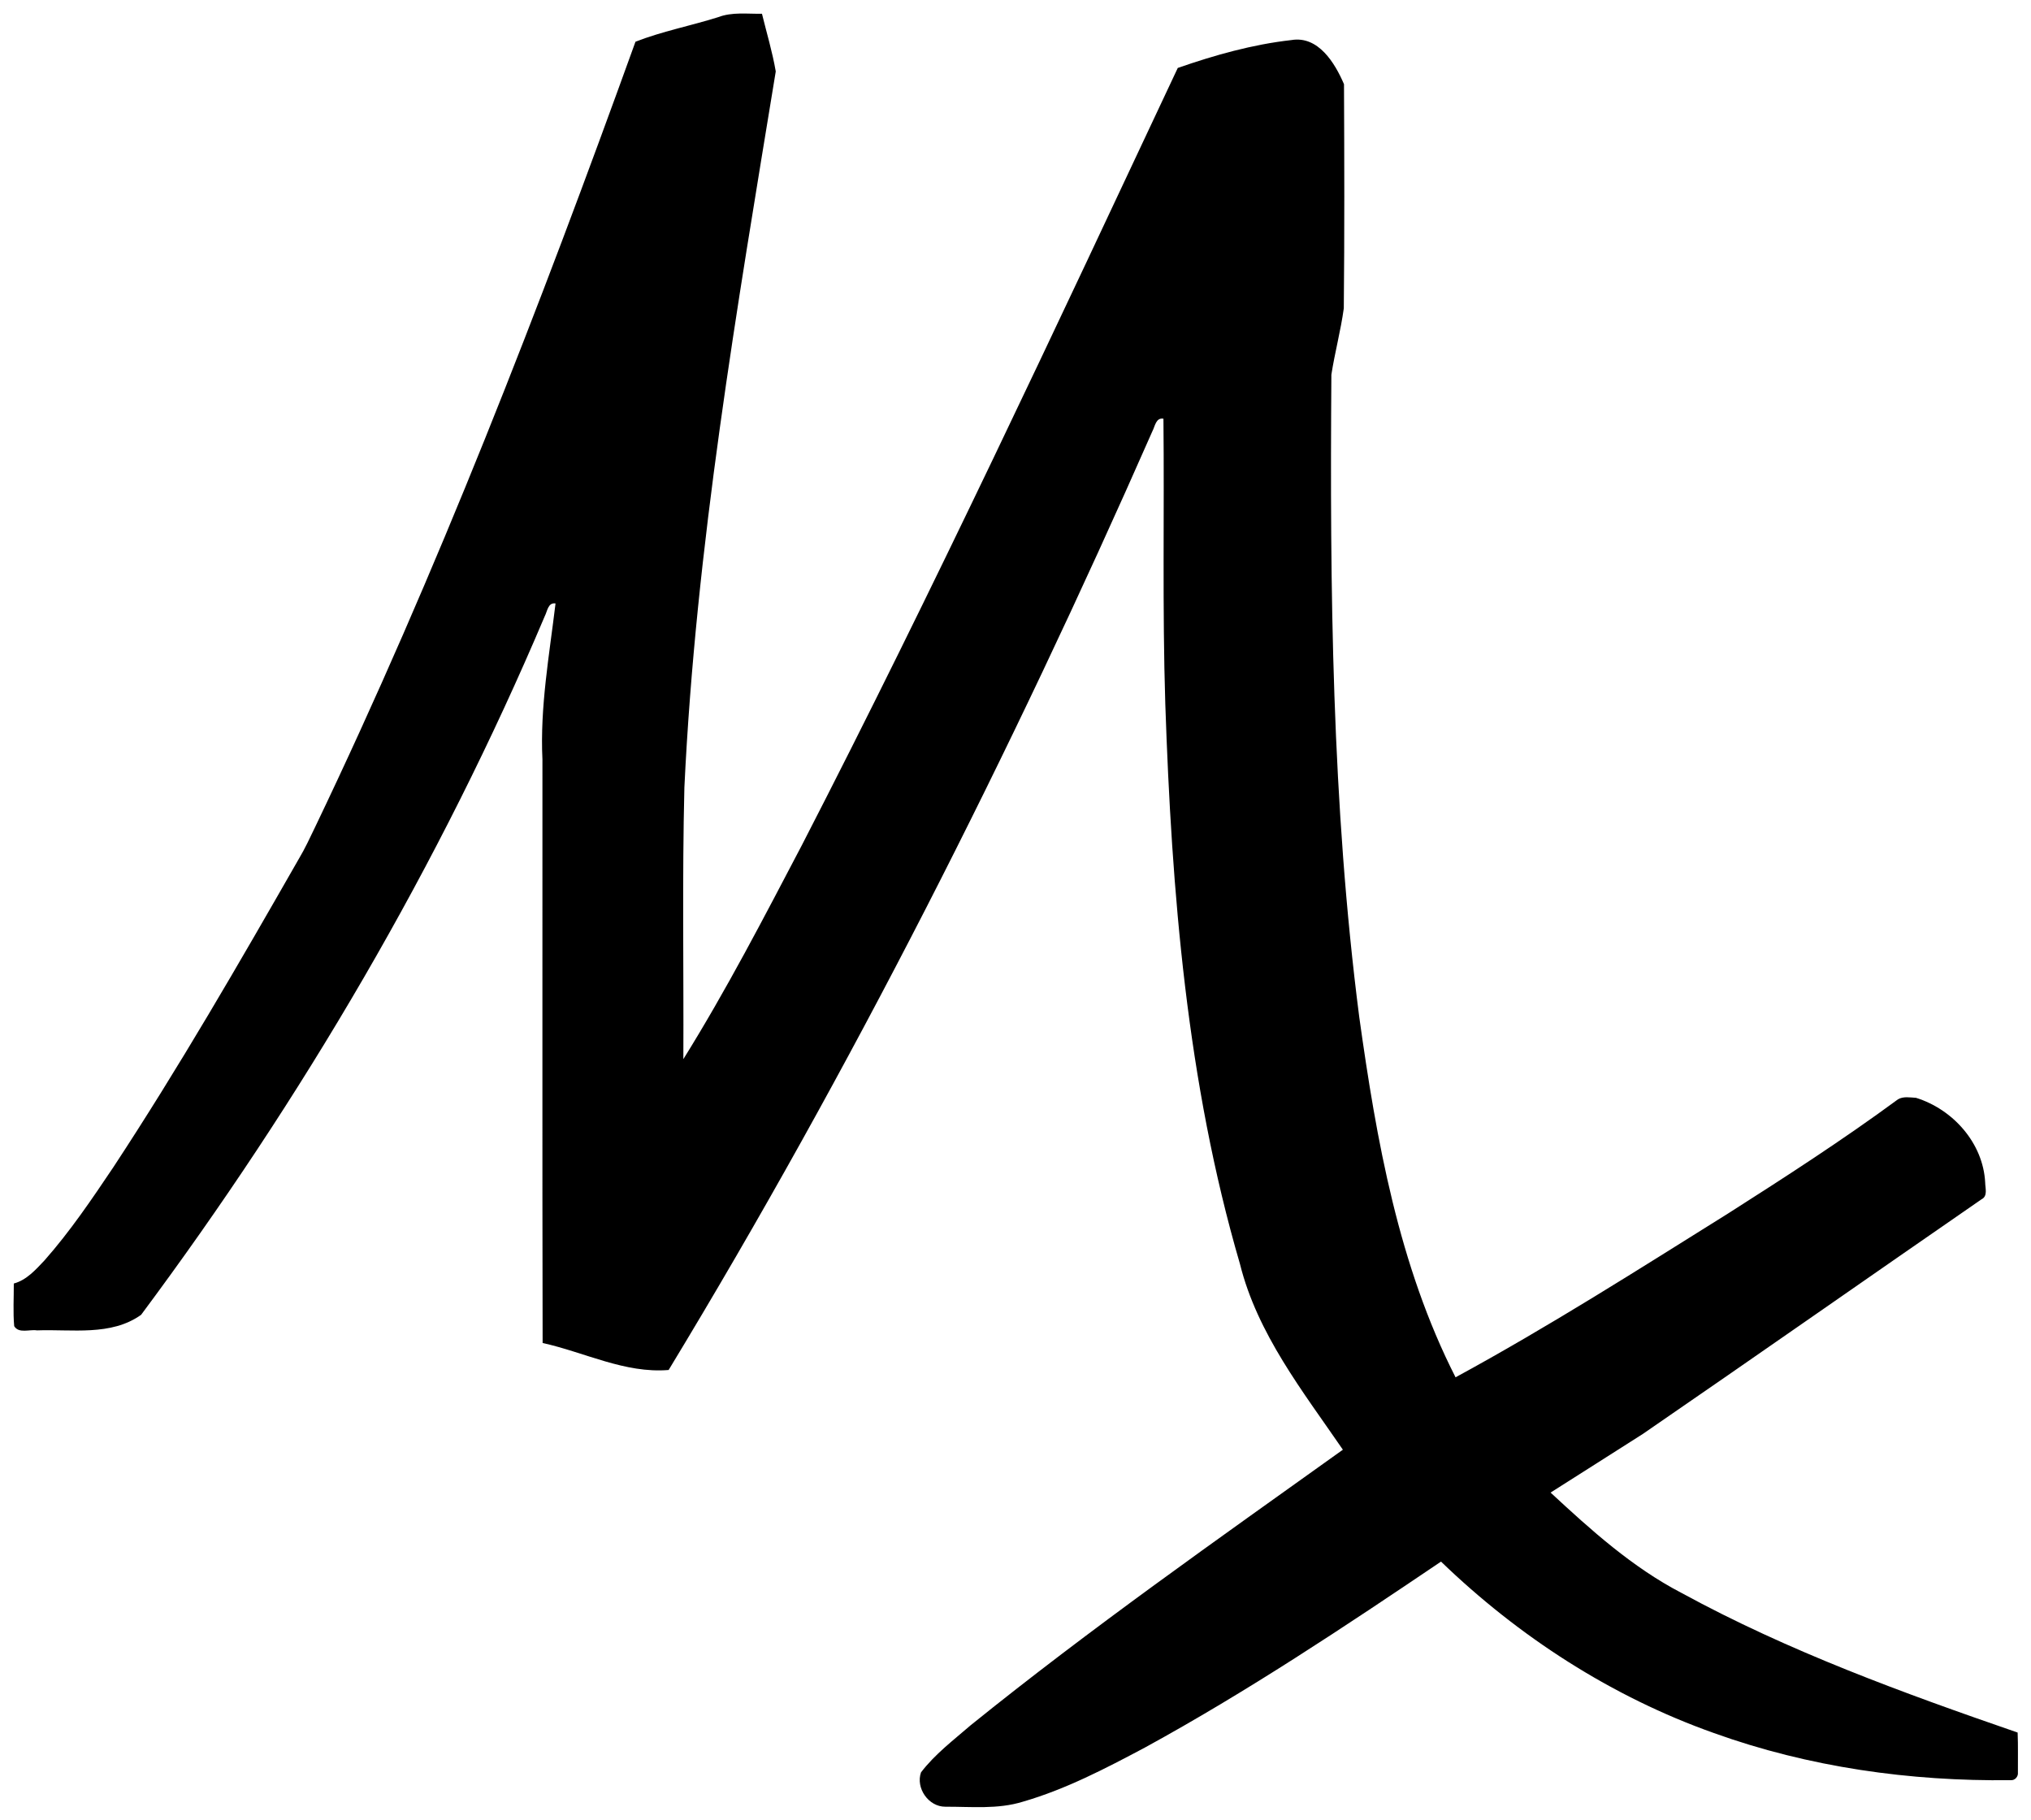 <?xml version="1.0" encoding="UTF-8" ?>
<!DOCTYPE svg PUBLIC "-//W3C//DTD SVG 1.1//EN" "http://www.w3.org/Graphics/SVG/1.1/DTD/svg11.dtd">
<svg width="1594pt" height="1428pt" viewBox="0 0 1594 1428" version="1.1" xmlns="http://www.w3.org/2000/svg">
<g id="#ffffffff">
</g>
<g id="#000000ff">
<path fill="#000000" opacity="1.00" d=" M 563.56 13.50 C 574.58 9.26 586.51 11.01 598.02 10.79 C 601.70 25.84 606.22 40.79 608.84 56.05 C 578.35 242.32 546.12 429.08 537.13 617.93 C 535.38 688.98 536.64 760.07 536.32 831.14 C 570.15 776.84 599.59 719.93 629.30 663.31 C 732.75 462.50 828.31 257.71 924.35 53.33 C 953.09 43.31 983.11 34.85 1013.56 31.44 C 1034.67 27.91 1047.77 49.58 1054.82 66.08 C 1055.08 124.68 1055.24 183.34 1054.66 241.96 C 1052.26 259.43 1047.63 276.56 1044.91 294.00 C 1043.72 462.19 1045.24 631.02 1066.79 798.10 C 1080.26 894.72 1097.70 993.09 1142.37 1080.83 C 1215.48 1041.10 1285.70 996.34 1356.24 952.28 C 1401.40 923.51 1446.44 894.43 1489.59 862.69 C 1493.80 860.19 1499.08 861.25 1503.74 861.50 C 1532.72 870.50 1556.48 896.99 1558.04 928.00 C 1558.08 932.42 1560.23 938.65 1555.16 941.14 C 1466.46 1002.40 1378.17 1064.24 1289.33 1125.29 C 1265.24 1140.69 1241.06 1155.92 1216.95 1171.28 C 1248.67 1200.70 1281.14 1230.01 1319.84 1250.10 C 1403.57 1295.80 1493.56 1328.54 1583.51 1359.60 C 1583.94 1370.06 1583.65 1380.54 1583.72 1391.00 C 1584.08 1394.21 1581.31 1397.30 1578.03 1396.97 C 1499.08 1397.96 1419.54 1386.78 1345.09 1359.97 C 1264.93 1331.55 1192.04 1284.41 1130.96 1225.45 C 1055.11 1276.65 978.81 1327.50 898.45 1371.44 C 867.66 1387.79 836.44 1404.13 802.82 1413.85 C 783.11 1419.98 762.28 1417.72 741.99 1417.80 C 728.66 1417.90 718.53 1403.08 722.85 1390.84 C 733.77 1376.54 748.33 1365.55 761.85 1353.84 C 856.14 1277.73 955.43 1208.11 1053.94 1137.64 C 1022.56 1091.90 986.79 1046.69 973.16 991.86 C 931.49 849.29 919.55 700.08 914.56 552.26 C 912.22 477.72 913.86 403.13 913.11 328.58 C 907.15 327.53 906.51 334.54 904.42 338.44 C 793.05 591.40 668.18 838.69 524.77 1075.08 C 490.45 1077.93 458.77 1061.14 425.87 1053.90 C 425.52 901.27 425.83 748.63 425.72 596.00 C 423.74 554.83 431.13 514.14 436.00 473.55 C 430.07 472.63 429.59 479.67 427.54 483.56 C 345.03 678.43 237.07 862.16 110.75 1031.78 C 87.10 1048.68 56.27 1042.96 29.00 1044.00 C 23.22 1043.04 14.79 1046.72 11.14 1040.67 C 10.16 1029.59 10.89 1018.36 10.83 1007.23 C 20.95 1004.49 28.07 996.32 35.00 989.00 C 55.06 966.28 72.07 941.09 88.95 915.97 C 140.62 837.40 187.65 755.91 234.34 674.32 C 239.19 666.27 243.13 657.73 247.20 649.27 C 343.16 448.96 423.35 241.52 498.74 32.75 C 519.39 24.64 542.12 20.24 563.56 13.50 Z" />
</g>
</svg>
